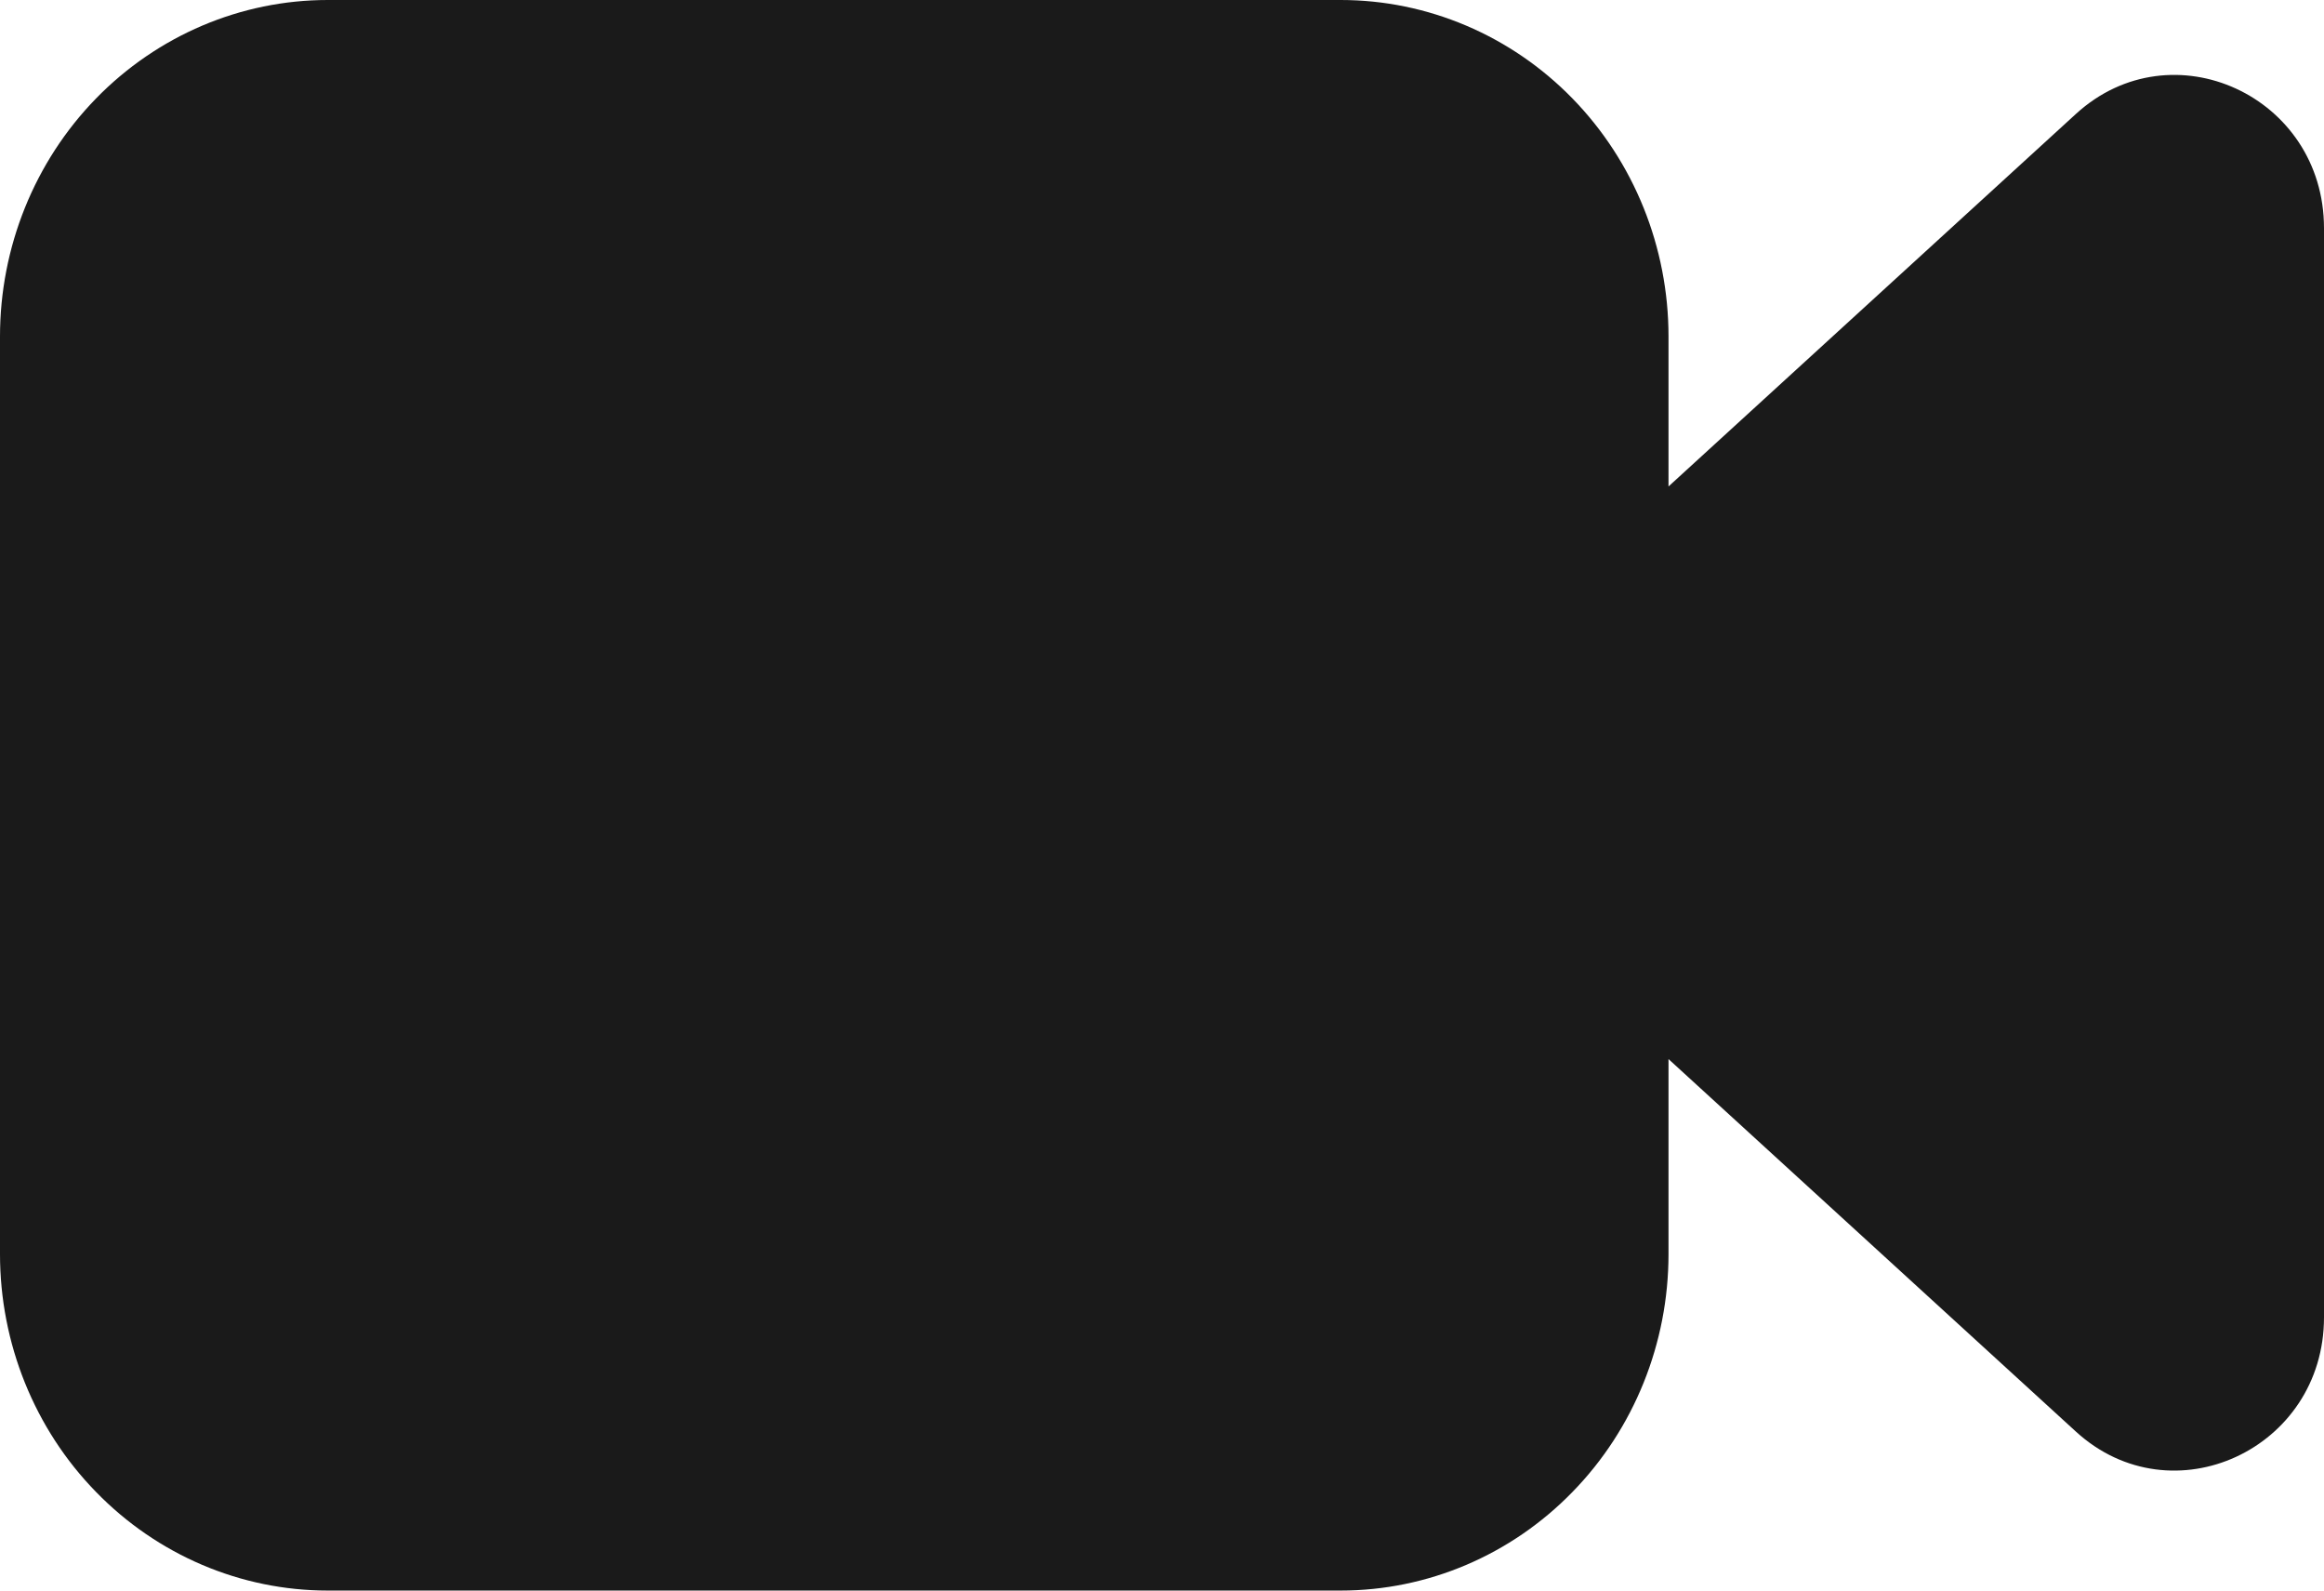 <svg width="19" height="13" viewBox="0 0 19 13" fill="none" xmlns="http://www.w3.org/2000/svg">
<path d="M2.679 0C1.969 0 1.287 0.29 0.785 0.805C0.282 1.321 0 2.021 0 2.75V10.25C0 10.979 0.282 11.679 0.785 12.194C1.287 12.71 1.969 13 2.679 13H10.961C11.672 13 12.354 12.71 12.856 12.194C13.359 11.679 13.641 10.979 13.641 10.25V8.656L16.972 11.701C17.757 12.418 19 11.846 19 10.767V1.865C19 0.785 17.757 0.214 16.972 0.931L13.641 3.976V2.75C13.641 2.021 13.359 1.321 12.856 0.805C12.354 0.29 11.672 0 10.961 0H2.679Z" fill="#1A1A1A"/>
</svg>
